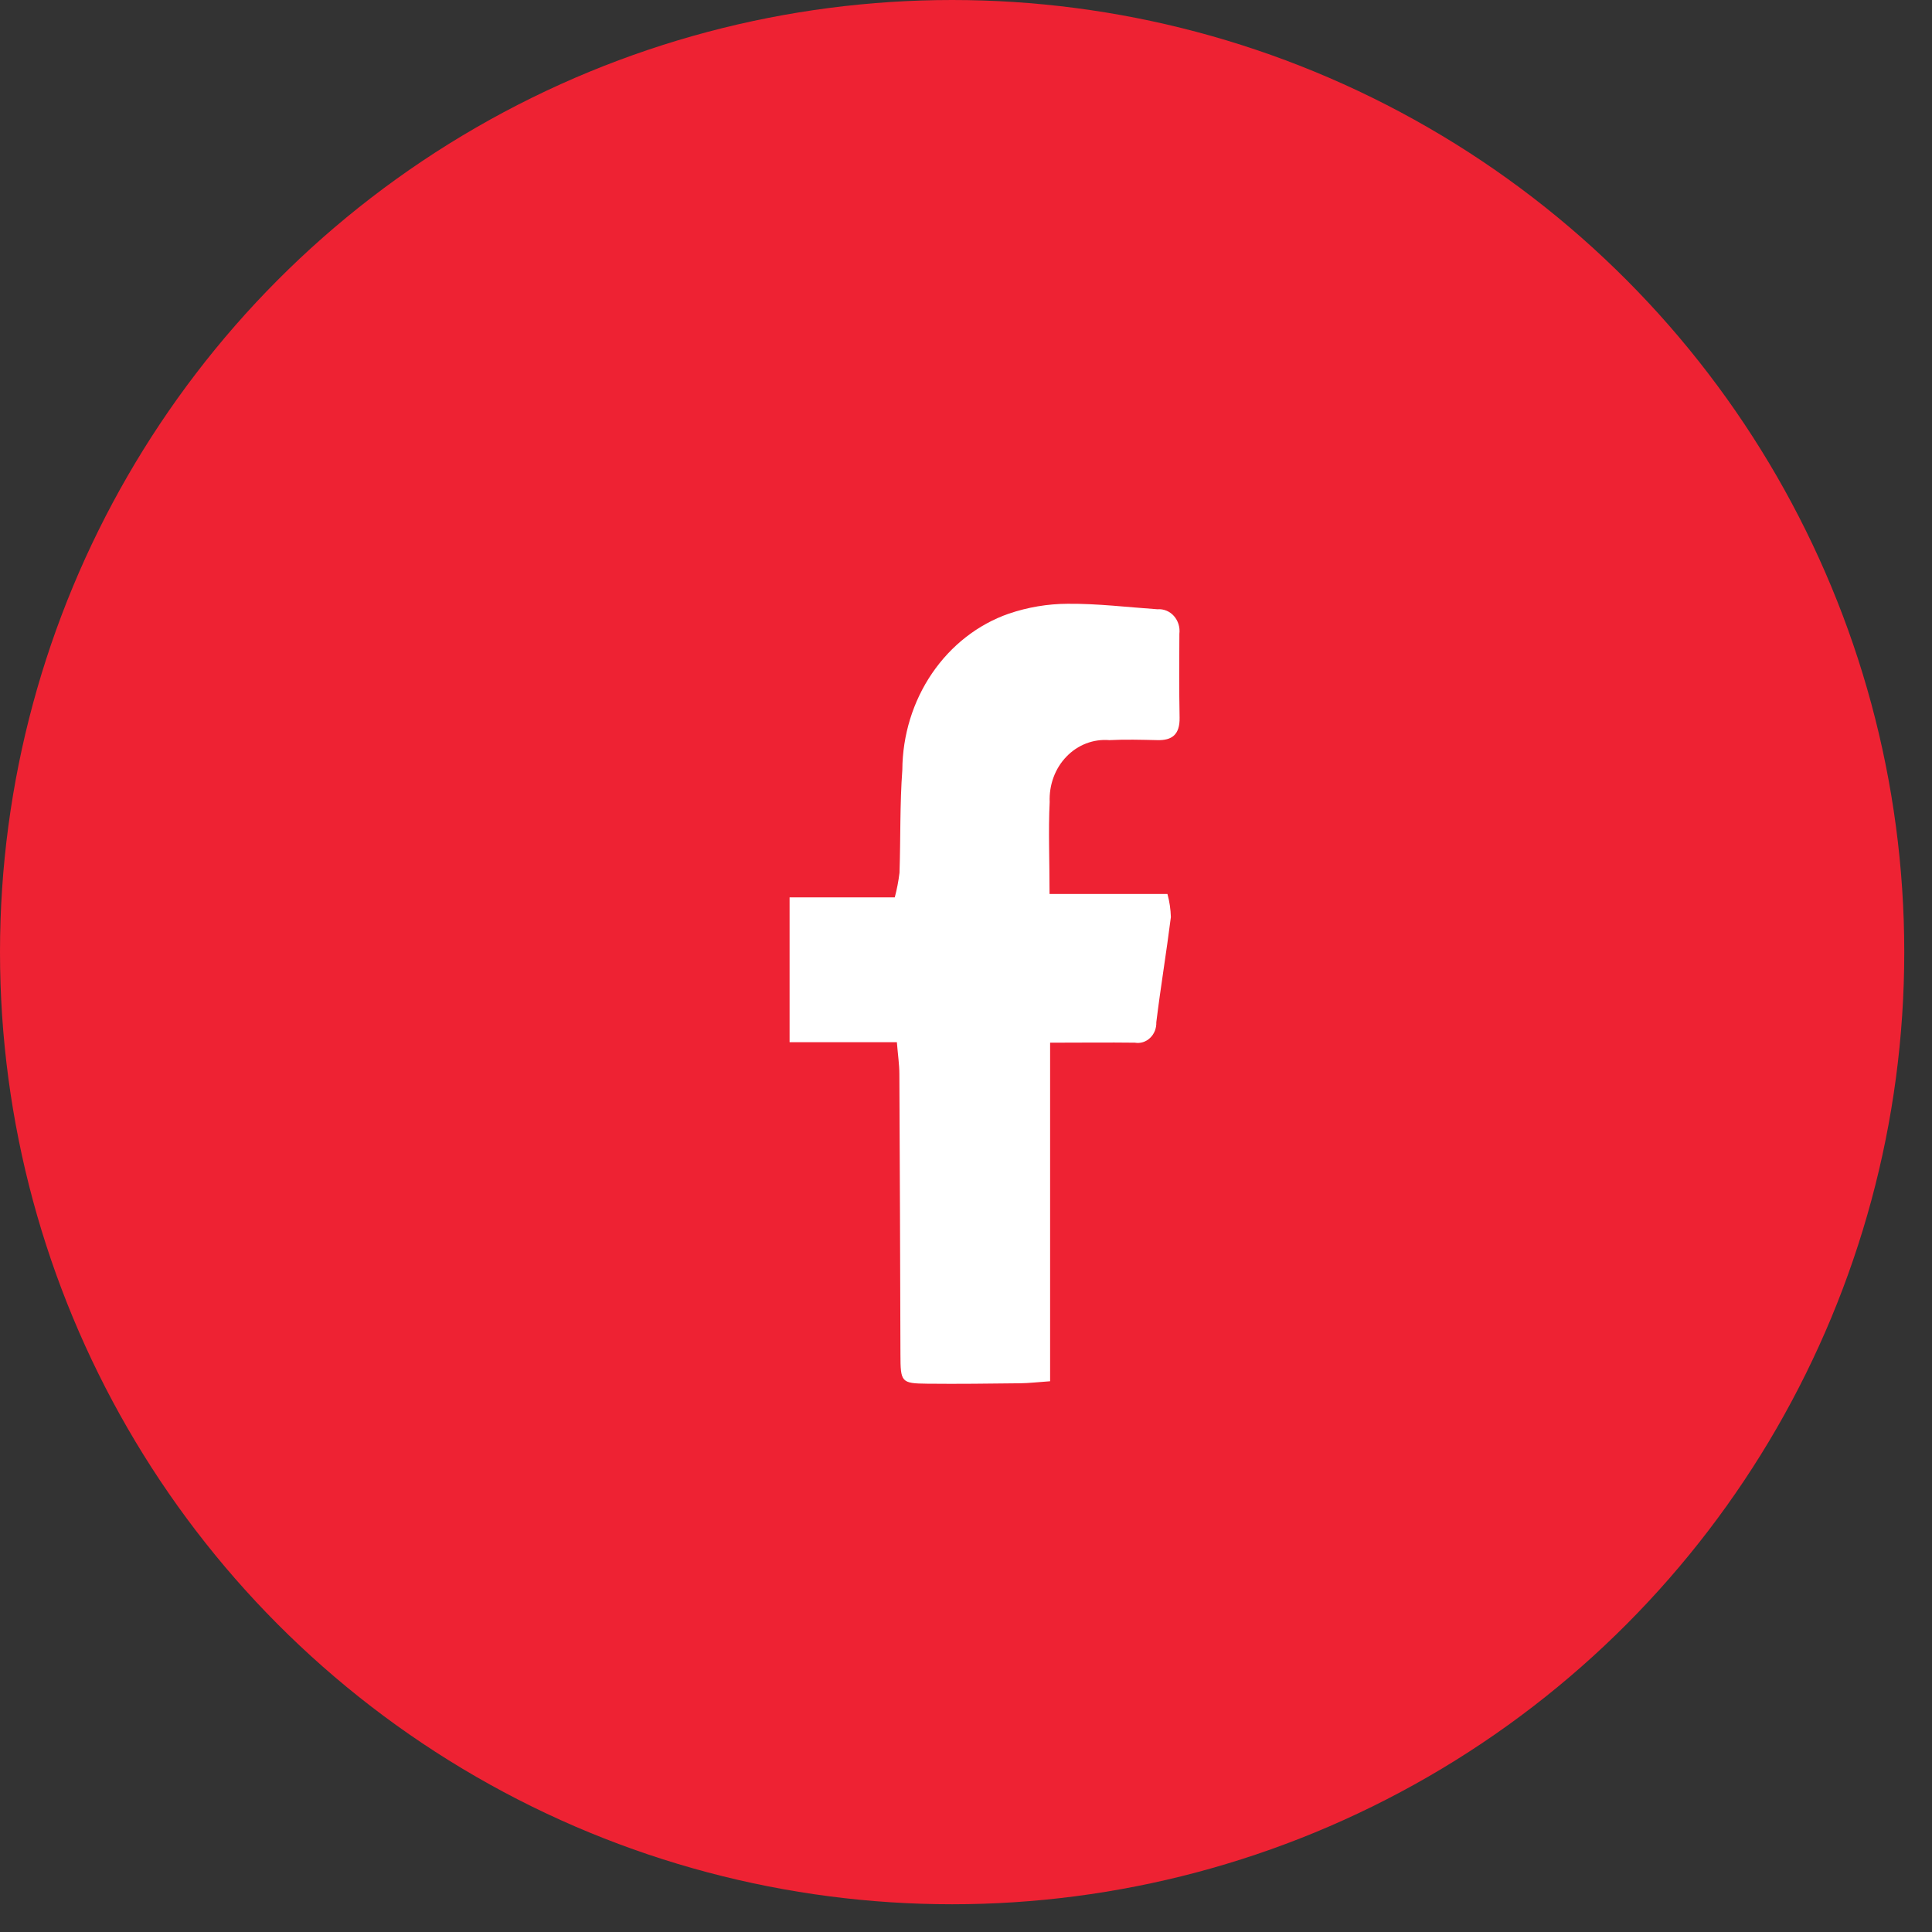 <?xml version="1.0" encoding="UTF-8"?> <svg xmlns="http://www.w3.org/2000/svg" width="45" height="45" viewBox="0 0 45 45" fill="none"><rect x="0" y="0" width="45" height="45" fill="#333333" stroke="none"/><circle cx="22.177" cy="22.177" r="22.177" fill="#EE2233"></circle><path d="M24.446 20.822H27.192C27.24 20.997 27.267 21.179 27.272 21.361C27.169 22.179 27.033 22.992 26.933 23.809C26.935 23.878 26.924 23.946 26.899 24.01C26.874 24.073 26.836 24.13 26.788 24.175C26.74 24.221 26.683 24.255 26.622 24.274C26.56 24.293 26.496 24.297 26.433 24.286C25.805 24.278 25.178 24.286 24.459 24.286V32.172C24.169 32.192 23.966 32.217 23.764 32.219C23.041 32.227 22.318 32.237 21.595 32.229C20.989 32.223 20.975 32.192 20.973 31.546C20.967 29.368 20.959 27.19 20.948 25.013C20.948 24.796 20.914 24.578 20.89 24.275H18.391V20.901H20.841C20.891 20.715 20.927 20.524 20.951 20.331C20.978 19.532 20.958 18.729 21.017 17.932C21.022 17.123 21.264 16.337 21.709 15.684C22.154 15.031 22.779 14.544 23.495 14.294C23.939 14.143 24.402 14.065 24.868 14.063C25.565 14.057 26.262 14.143 26.96 14.191C27.03 14.185 27.101 14.196 27.167 14.223C27.233 14.249 27.293 14.292 27.342 14.347C27.391 14.401 27.427 14.467 27.45 14.539C27.472 14.611 27.479 14.688 27.47 14.763C27.465 15.414 27.463 16.065 27.475 16.715C27.483 17.112 27.296 17.248 26.957 17.239C26.587 17.231 26.21 17.22 25.838 17.239C25.656 17.224 25.473 17.25 25.3 17.316C25.128 17.382 24.971 17.486 24.84 17.623C24.708 17.759 24.605 17.924 24.538 18.107C24.471 18.289 24.441 18.485 24.449 18.681C24.416 19.348 24.446 20.022 24.446 20.822Z" fill="white"></path></svg> 
